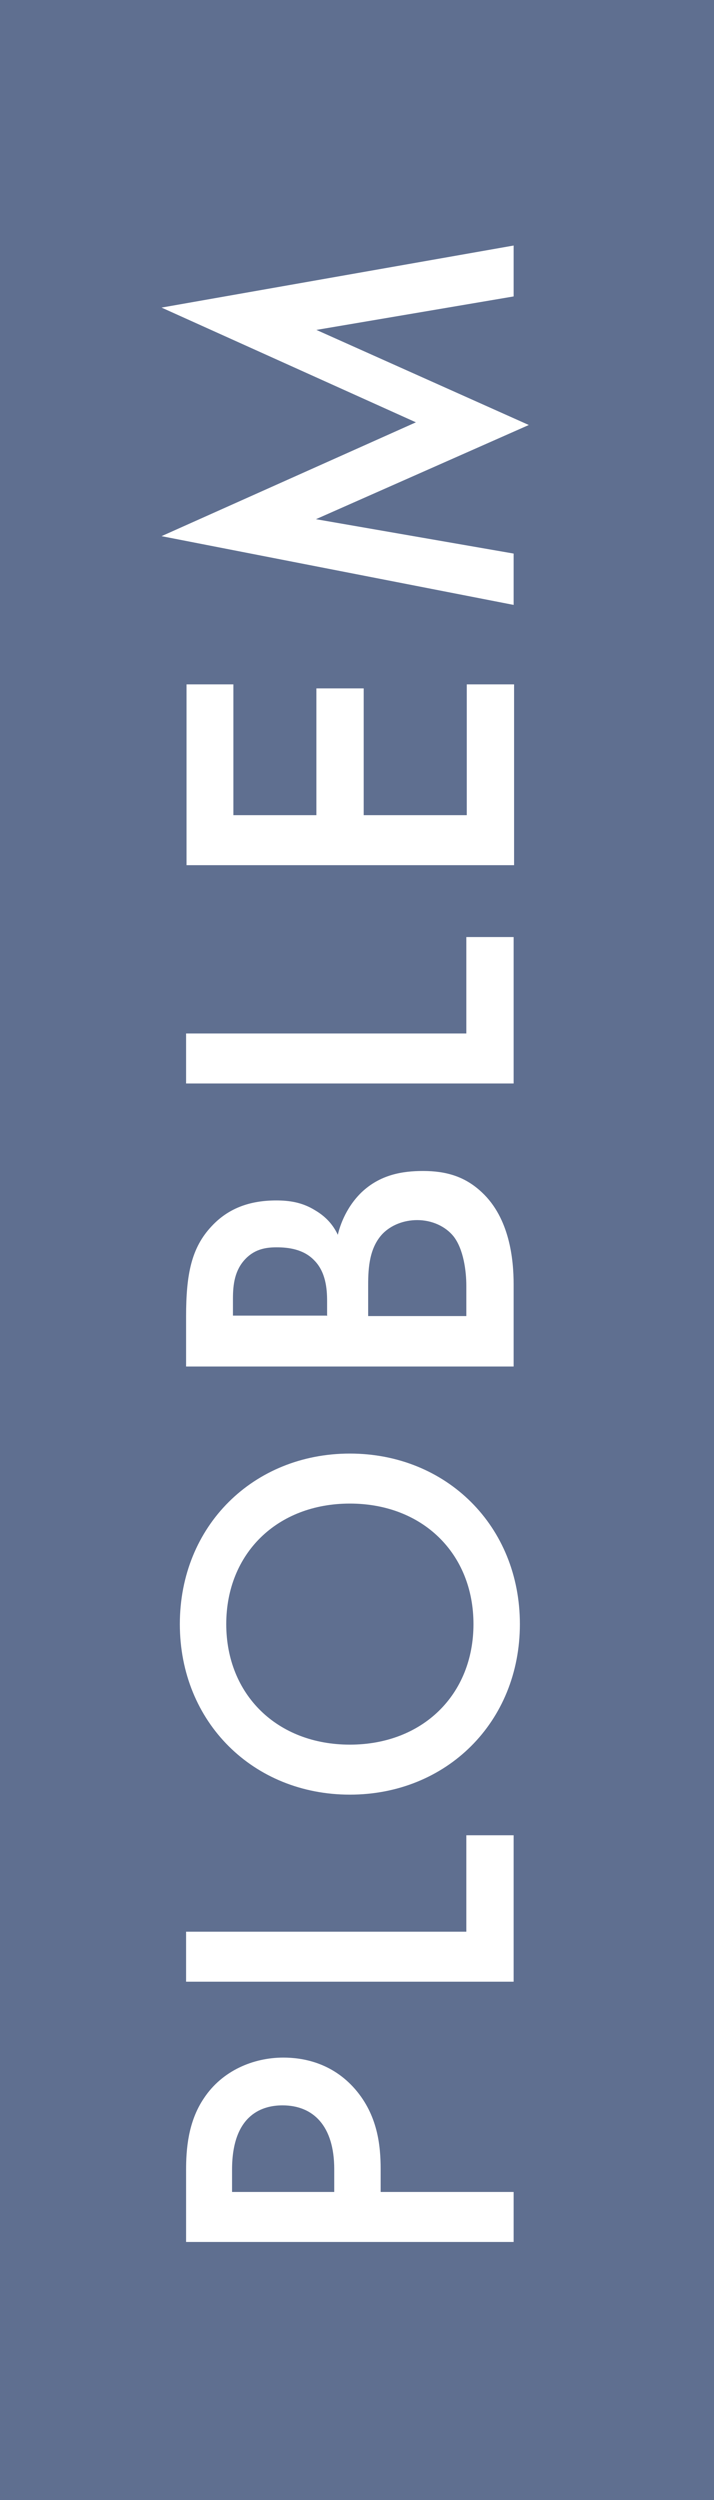 <?xml version="1.0" encoding="UTF-8"?>
<svg id="_图层_2" data-name="图层 2" xmlns="http://www.w3.org/2000/svg" viewBox="0 0 16 56">
  <rect x="0" y="0" width="16" height="56" fill="#333333" stroke="none"/>
  <defs>
    <style>
      .cls-1 {
        fill: #5f6f90;
      }

      .cls-1, .cls-2 {
        stroke-width: 0px;
      }

      .cls-2 {
        fill: #fff;
      }
    </style>
  </defs>
  <g id="FV直下お悩み">
    <g>
      <rect class="cls-1" width="16" height="56" transform="translate(16 56) rotate(180)"/>
      <g>
        <path class="cls-2" d="M4.17,48.61c0-.45.04-1.08.4-1.61.41-.62,1.11-.91,1.78-.91.43,0,1.09.11,1.61.71.5.58.57,1.25.57,1.79v.51h2.98v1.12h-7.34v-1.62ZM7.49,49.1v-.51c0-.97-.47-1.43-1.16-1.43-.41,0-1.13.17-1.13,1.44v.5h2.29Z"/>
        <path class="cls-2" d="M4.17,43.27h6.28v-2.16h1.06v3.28h-7.34v-1.12Z"/>
        <path class="cls-2" d="M7.84,32.56c2.16,0,3.81,1.62,3.81,3.82s-1.65,3.82-3.81,3.82-3.81-1.62-3.81-3.82,1.65-3.82,3.81-3.82ZM7.84,33.68c-1.63,0-2.77,1.12-2.77,2.7s1.14,2.7,2.77,2.7,2.77-1.12,2.77-2.7-1.14-2.7-2.77-2.7Z"/>
        <path class="cls-2" d="M4.17,29.49c0-.95.12-1.54.57-2.02.37-.4.85-.58,1.45-.58.29,0,.58.04.87.22.29.17.43.38.51.55.03-.13.15-.58.53-.95.42-.4.92-.48,1.38-.48.53,0,.95.13,1.32.48.62.58.71,1.5.71,2.06v1.84h-7.34v-1.11ZM7.33,29.48v-.34c0-.27-.03-.65-.29-.91-.24-.25-.58-.29-.84-.29-.22,0-.48.03-.7.26-.24.25-.28.57-.28.89v.38h2.1ZM10.45,29.48v-.68c0-.32-.06-.82-.29-1.11-.18-.22-.48-.36-.81-.36-.3,0-.58.11-.77.3-.3.31-.33.76-.33,1.15v.7h2.2Z"/>
        <path class="cls-2" d="M4.17,23.15h6.28v-2.16h1.06v3.28h-7.34v-1.12Z"/>
        <path class="cls-2" d="M5.23,15.33v2.93h1.86v-2.84h1.06v2.84h2.31v-2.93h1.06v4.05h-7.34v-4.05h1.06Z"/>
        <path class="cls-2" d="M11.51,13.55l-7.89-1.54,5.7-2.55-5.7-2.57,7.89-1.39v1.14l-4.42.75,4.76,2.13-4.77,2.11,4.43.77v1.14Z"/>
      </g>
    </g>
  </g>
</svg>